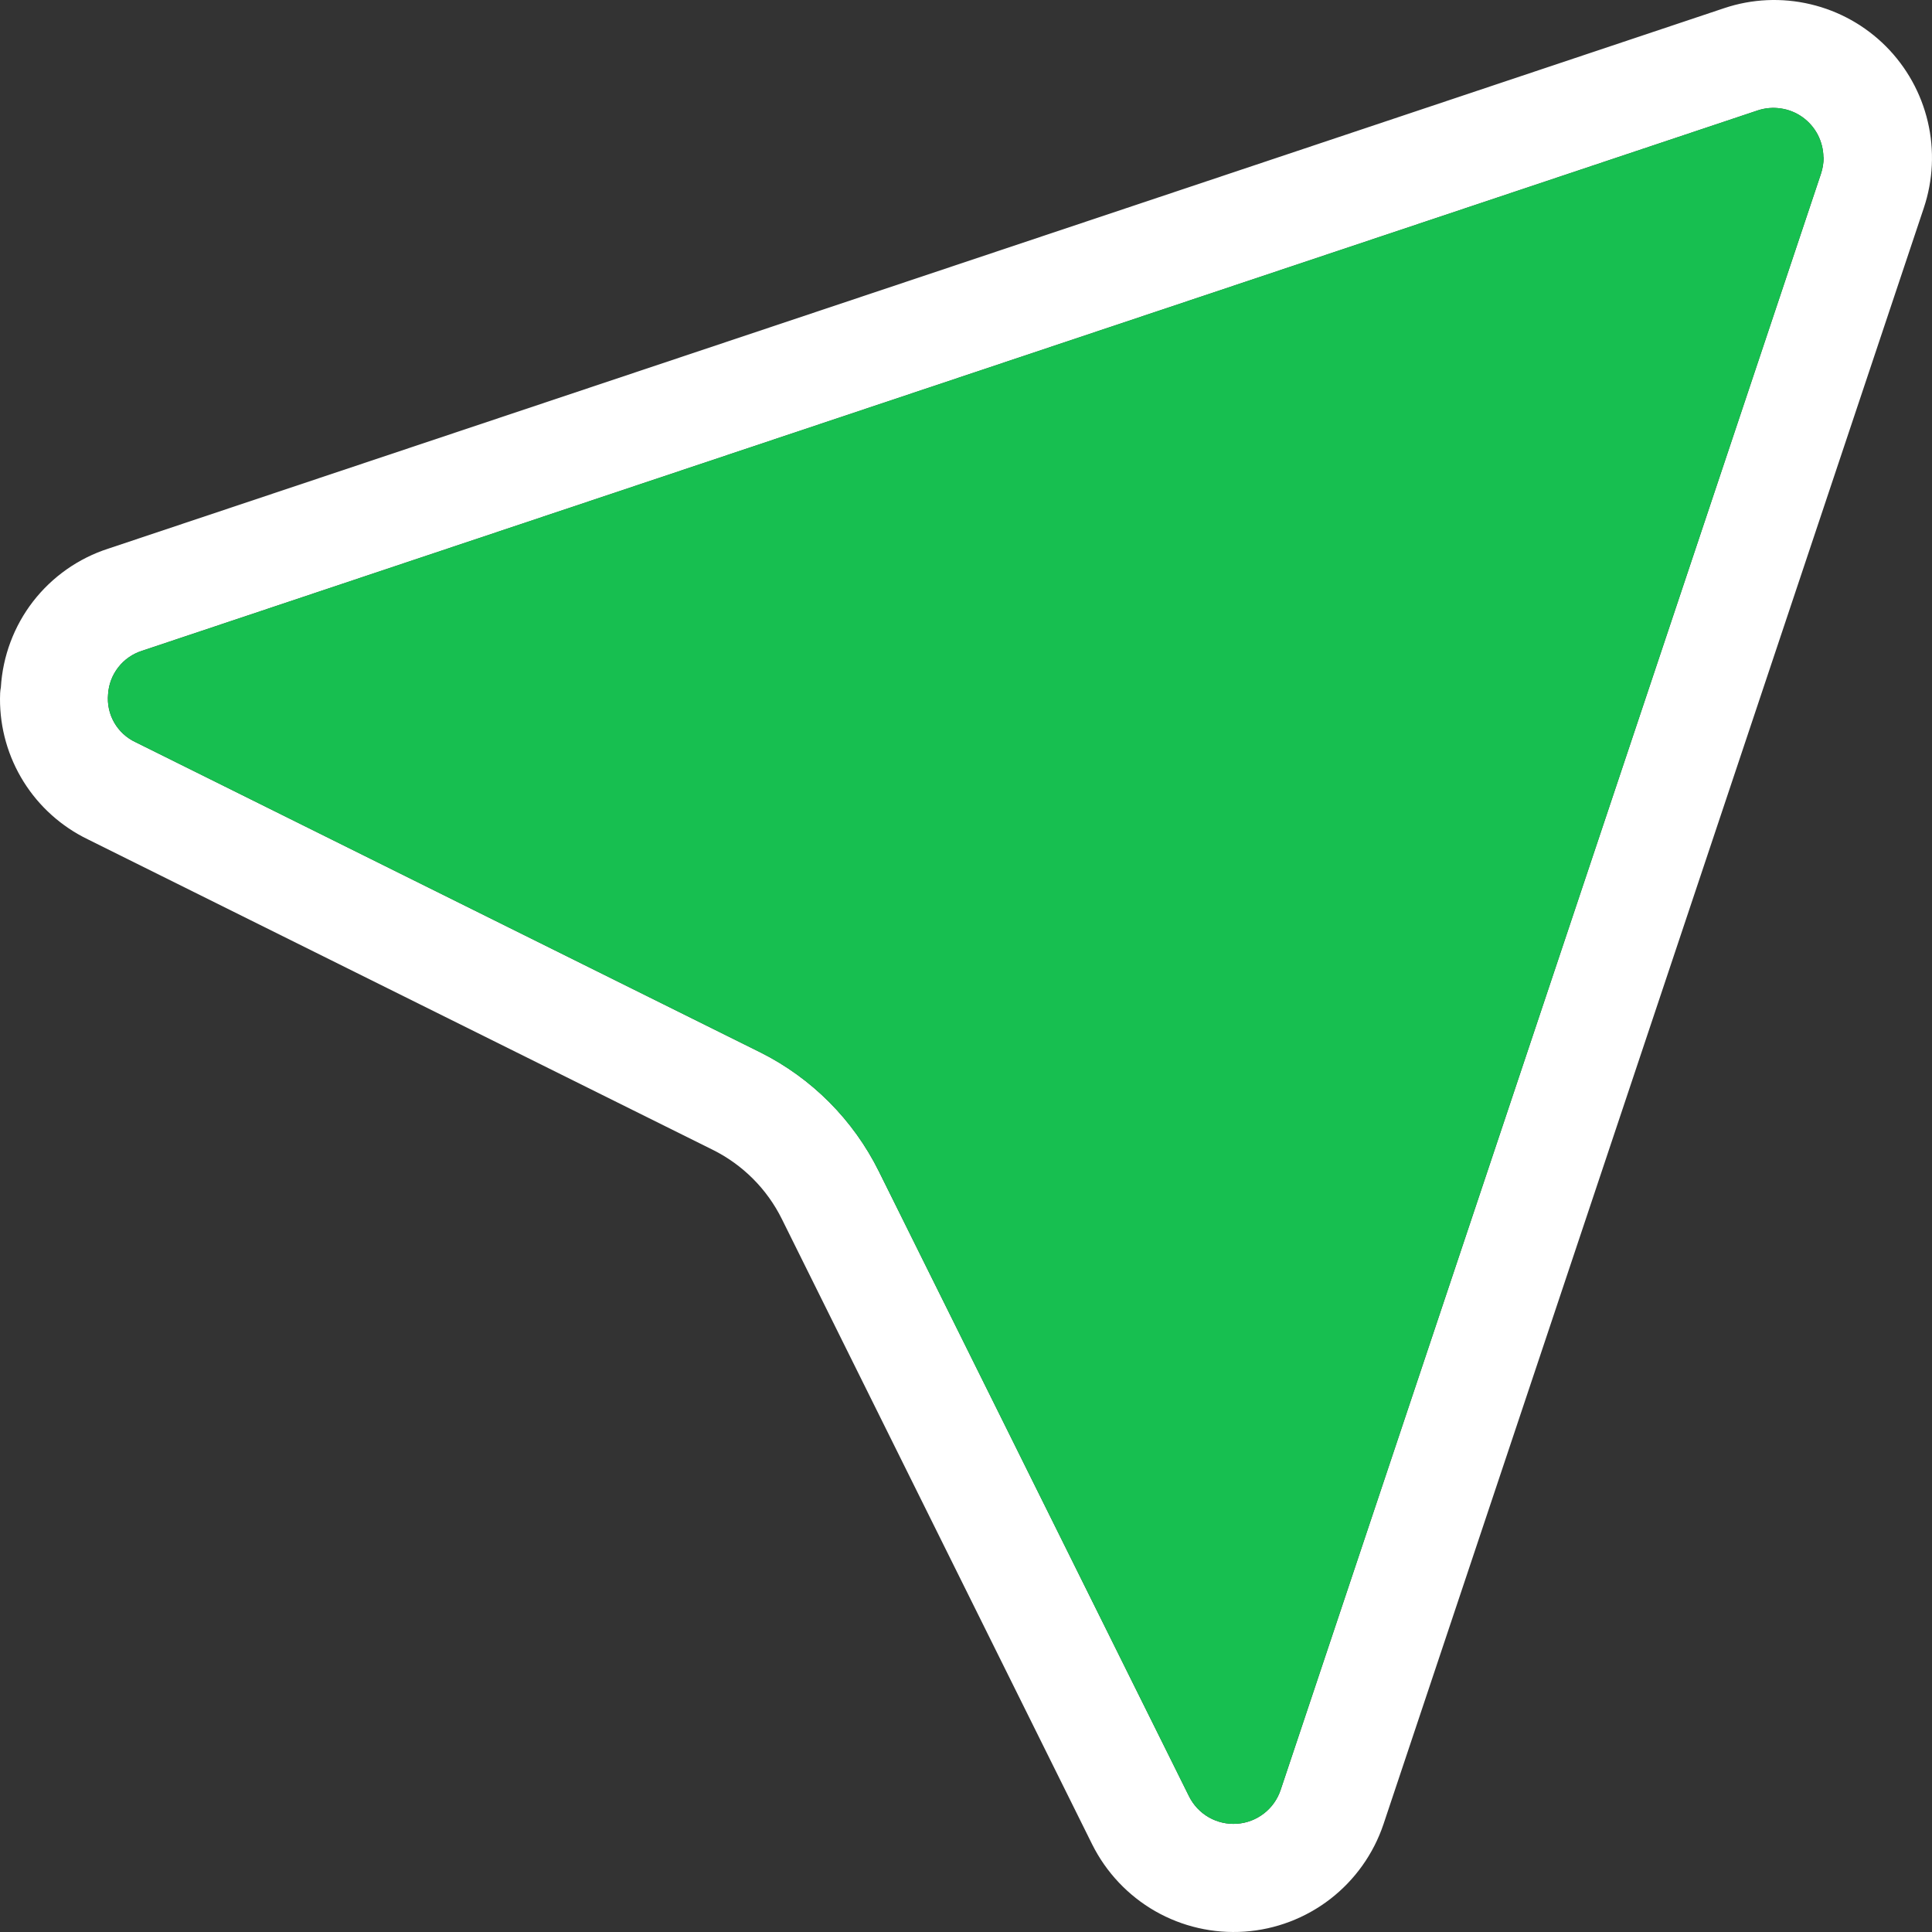 <?xml version="1.0" encoding="UTF-8"?> <svg xmlns="http://www.w3.org/2000/svg" width="36" height="36" viewBox="0 0 36 36" fill="none"><rect x="0" y="0" width="36" height="36" fill="#333333" stroke="none"/><path d="M1.90735e-05 13.02C-0.002 13.567 0.15 14.102 0.44 14.566C0.729 15.029 1.144 15.401 1.635 15.639L13.279 21.424C13.839 21.702 14.293 22.156 14.57 22.717L20.351 34.367C20.611 34.888 21.019 35.321 21.524 35.611C22.029 35.9 22.609 36.033 23.19 35.993C23.771 35.953 24.327 35.741 24.788 35.385C25.248 35.029 25.593 34.544 25.779 33.992L35.847 3.876C36.021 3.357 36.047 2.801 35.922 2.269C35.797 1.736 35.526 1.249 35.14 0.862C34.754 0.476 34.267 0.204 33.735 0.079C33.203 -0.047 32.646 -0.022 32.128 0.152L2.018 10.223C1.463 10.402 0.975 10.745 0.617 11.206C0.26 11.668 0.051 12.226 0.016 12.809C0.002 12.877 1.90735e-05 12.95 1.90735e-05 13.02ZM33.981 2.935C33.98 3.037 33.964 3.138 33.932 3.235L23.863 33.352C23.805 33.526 23.697 33.679 23.552 33.791C23.406 33.904 23.231 33.971 23.048 33.983C22.864 33.996 22.682 33.953 22.522 33.862C22.363 33.77 22.235 33.633 22.154 33.468L16.376 21.826C15.901 20.868 15.127 20.09 14.171 19.611L2.527 13.83C2.359 13.752 2.22 13.624 2.128 13.464C2.036 13.303 1.996 13.118 2.014 12.934C2.025 12.752 2.092 12.578 2.204 12.434C2.316 12.29 2.469 12.184 2.642 12.128L32.754 2.057C32.893 2.011 33.041 1.999 33.185 2.021C33.33 2.042 33.468 2.098 33.587 2.183C33.706 2.268 33.803 2.38 33.871 2.509C33.938 2.639 33.975 2.783 33.977 2.929L33.981 2.935Z" fill="white"></path><path d="M33.981 2.935C33.98 3.037 33.964 3.138 33.932 3.235L23.863 33.352C23.805 33.526 23.697 33.679 23.552 33.791C23.406 33.904 23.231 33.971 23.048 33.983C22.864 33.996 22.682 33.953 22.522 33.862C22.363 33.77 22.235 33.633 22.154 33.468L16.376 21.826C15.901 20.868 15.127 20.09 14.171 19.611L2.527 13.83C2.359 13.752 2.22 13.624 2.128 13.464C2.036 13.303 1.996 13.118 2.014 12.934C2.025 12.752 2.092 12.578 2.204 12.434C2.316 12.29 2.469 12.184 2.642 12.128L32.754 2.057C32.893 2.011 33.041 1.999 33.185 2.021C33.33 2.042 33.468 2.098 33.587 2.183C33.706 2.268 33.803 2.38 33.871 2.509C33.938 2.639 33.975 2.783 33.977 2.929L33.981 2.935Z" fill="#17BF50"></path></svg> 